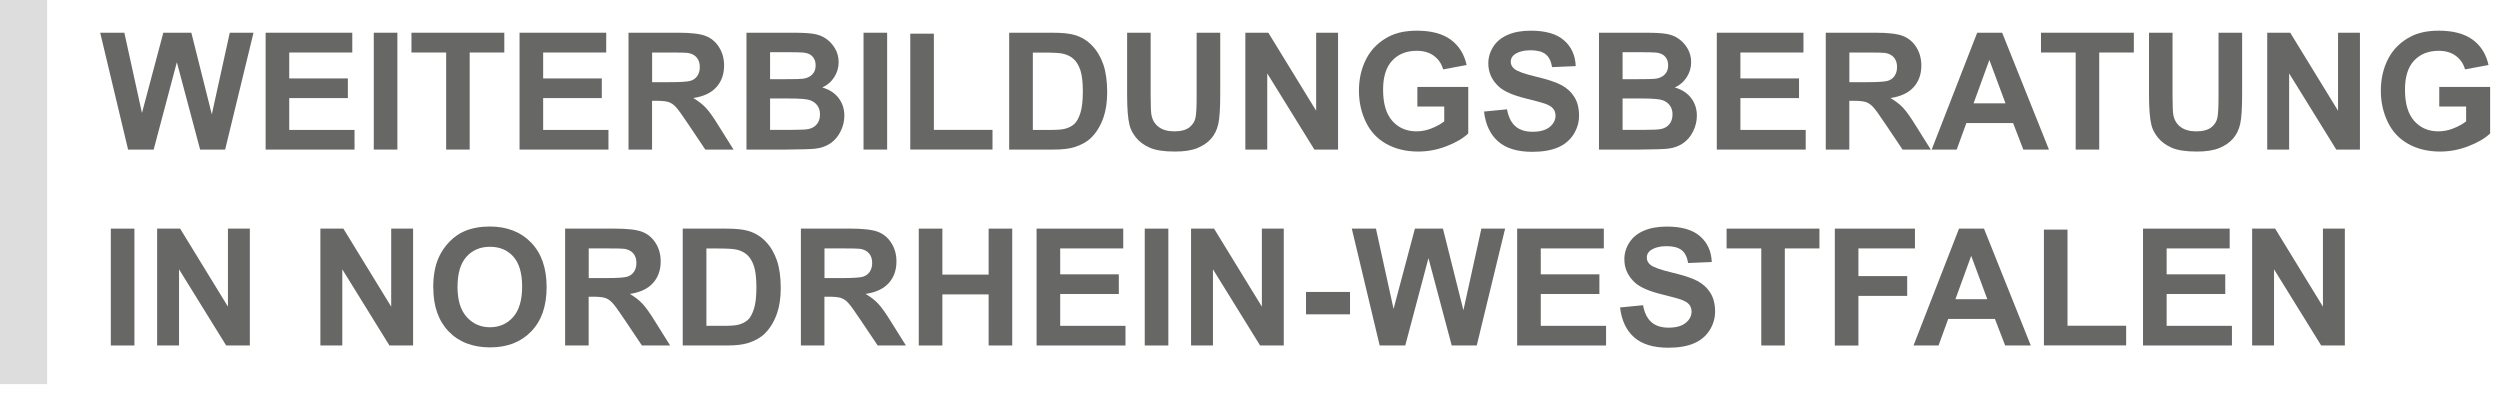 <?xml version="1.0" encoding="UTF-8"?>
<svg id="Ebene_1" data-name="Ebene 1" xmlns="http://www.w3.org/2000/svg" viewBox="0 0 367.53 59.82">
  <defs>
    <style>
      .cls-1 {
        fill: #ddd;
      }

      .cls-2 {
        fill: #676766;
      }
    </style>
  </defs>
  <g>
    <path class="cls-2" d="m18.83,21.99L14.73,4.81h3.55l2.59,11.8,3.14-11.8h4.12l3.01,12,2.64-12h3.49l-4.17,17.18h-3.68l-3.42-12.84-3.41,12.84h-3.76Z"/>
    <path class="cls-2" d="m39.05,21.99V4.81h12.74v2.91h-9.27v3.81h8.62v2.89h-8.62v4.68h9.6v2.89h-13.07Z"/>
    <path class="cls-2" d="m54.95,21.99V4.81h3.47v17.18h-3.47Z"/>
    <path class="cls-2" d="m65.59,21.99V7.72h-5.1v-2.91h13.65v2.91h-5.09v14.27h-3.47Z"/>
    <path class="cls-2" d="m76.38,21.99V4.81h12.74v2.91h-9.27v3.81h8.62v2.89h-8.62v4.68h9.6v2.89h-13.07Z"/>
    <path class="cls-2" d="m92.4,21.99V4.81h7.3c1.84,0,3.17.15,4,.46s1.5.86,2,1.65.75,1.69.75,2.71c0,1.29-.38,2.35-1.14,3.19s-1.89,1.37-3.4,1.59c.75.44,1.37.92,1.86,1.44s1.15,1.45,1.97,2.79l2.1,3.35h-4.15l-2.51-3.74c-.89-1.34-1.5-2.18-1.83-2.53s-.68-.59-1.04-.71-.95-.19-1.75-.19h-.7v7.17h-3.47Zm3.47-9.91h2.57c1.66,0,2.7-.07,3.12-.21s.74-.38.97-.73.35-.77.35-1.29c0-.58-.15-1.04-.46-1.4s-.74-.58-1.31-.67c-.28-.04-1.12-.06-2.53-.06h-2.71v4.36Z"/>
    <path class="cls-2" d="m109.74,4.81h6.87c1.36,0,2.37.06,3.04.17s1.27.35,1.79.71.97.84,1.32,1.44.53,1.27.53,2.01c0,.8-.22,1.54-.65,2.21s-1.02,1.18-1.76,1.51c1.05.3,1.85.82,2.41,1.56s.84,1.6.84,2.59c0,.78-.18,1.54-.54,2.28s-.86,1.33-1.49,1.77-1.4.71-2.33.81c-.58.06-1.97.1-4.18.12h-5.85V4.81Zm3.47,2.86v3.97h2.27c1.35,0,2.19-.02,2.52-.06.59-.07,1.06-.28,1.4-.62s.51-.79.51-1.34-.15-.96-.44-1.29-.73-.53-1.31-.6c-.34-.04-1.33-.06-2.96-.06h-1.99Zm0,6.83v4.59h3.21c1.25,0,2.04-.04,2.38-.11.52-.09.94-.32,1.26-.69s.49-.85.49-1.46c0-.52-.12-.95-.38-1.31s-.61-.62-1.08-.79-1.5-.25-3.08-.25h-2.8Z"/>
    <path class="cls-2" d="m126.95,21.99V4.81h3.47v17.18h-3.47Z"/>
    <path class="cls-2" d="m133.82,21.99V4.95h3.47v14.14h8.62v2.89h-12.09Z"/>
    <path class="cls-2" d="m148.37,4.81h6.34c1.43,0,2.52.11,3.27.33,1.01.3,1.87.82,2.59,1.58s1.27,1.69,1.64,2.78.56,2.45.56,4.06c0,1.41-.18,2.63-.53,3.66-.43,1.25-1.04,2.26-1.84,3.04-.6.59-1.41,1.04-2.44,1.37-.77.24-1.79.36-3.07.36h-6.53V4.81Zm3.47,2.91v11.38h2.59c.97,0,1.67-.05,2.1-.16.56-.14,1.03-.38,1.4-.71s.67-.89.91-1.66.35-1.82.35-3.15-.12-2.35-.35-3.06-.56-1.27-.98-1.66-.96-.67-1.61-.81c-.48-.11-1.43-.16-2.85-.16h-1.56Z"/>
    <path class="cls-2" d="m165.69,4.81h3.47v9.3c0,1.48.04,2.43.13,2.87.15.7.5,1.27,1.06,1.69s1.32.64,2.29.64,1.73-.2,2.23-.6.8-.9.9-1.48.15-1.56.15-2.92V4.81h3.47v9.02c0,2.06-.09,3.52-.28,4.37s-.53,1.57-1.04,2.16-1.18,1.05-2.02,1.4-1.95.52-3.3.52c-1.64,0-2.88-.19-3.73-.57s-1.52-.87-2.01-1.48-.82-1.24-.97-1.9c-.23-.98-.34-2.44-.34-4.36V4.81Z"/>
    <path class="cls-2" d="m183.08,21.99V4.81h3.38l7.03,11.47V4.81h3.22v17.18h-3.48l-6.93-11.2v11.2h-3.22Z"/>
    <path class="cls-2" d="m208.37,15.67v-2.89h7.48v6.84c-.73.7-1.78,1.32-3.16,1.86s-2.78.8-4.19.8c-1.8,0-3.36-.38-4.7-1.13s-2.34-1.83-3.01-3.23-1.01-2.93-1.01-4.58c0-1.79.38-3.38,1.12-4.77s1.85-2.46,3.29-3.2c1.1-.57,2.47-.86,4.11-.86,2.13,0,3.8.45,5,1.34s1.97,2.13,2.31,3.71l-3.45.64c-.24-.84-.7-1.51-1.37-2s-1.5-.73-2.5-.73c-1.52,0-2.72.48-3.62,1.44s-1.34,2.39-1.34,4.28c0,2.04.45,3.57,1.36,4.59s2.09,1.53,3.56,1.53c.73,0,1.46-.14,2.19-.43s1.36-.63,1.88-1.04v-2.18h-3.97Z"/>
    <path class="cls-2" d="m218.17,16.4l3.38-.33c.2,1.13.62,1.96,1.24,2.5s1.46.8,2.51.8c1.12,0,1.96-.24,2.53-.71s.85-1.03.85-1.66c0-.41-.12-.75-.36-1.04s-.65-.53-1.25-.74c-.41-.14-1.33-.39-2.78-.75-1.86-.46-3.16-1.03-3.91-1.7-1.05-.95-1.58-2.1-1.58-3.46,0-.88.25-1.69.74-2.46s1.21-1.34,2.14-1.74,2.06-.6,3.38-.6c2.16,0,3.78.47,4.87,1.42s1.66,2.21,1.72,3.79l-3.47.15c-.15-.88-.47-1.52-.96-1.9s-1.22-.58-2.2-.58-1.8.21-2.37.62c-.37.27-.55.62-.55,1.07,0,.41.17.75.52,1.04.44.37,1.5.75,3.19,1.15s2.94.81,3.74,1.24,1.44,1.01,1.9,1.75.69,1.65.69,2.74c0,.98-.27,1.91-.82,2.77s-1.32,1.5-2.32,1.92-2.25.63-3.74.63c-2.17,0-3.84-.5-5-1.51s-1.86-2.47-2.09-4.39Z"/>
    <path class="cls-2" d="m235.07,4.81h6.87c1.36,0,2.37.06,3.04.17s1.27.35,1.79.71.97.84,1.32,1.44.53,1.27.53,2.01c0,.8-.22,1.54-.65,2.21s-1.02,1.18-1.76,1.51c1.05.3,1.85.82,2.41,1.56s.84,1.6.84,2.59c0,.78-.18,1.54-.54,2.28s-.86,1.33-1.49,1.77-1.4.71-2.33.81c-.58.06-1.97.1-4.18.12h-5.85V4.81Zm3.47,2.86v3.97h2.27c1.35,0,2.19-.02,2.52-.06.59-.07,1.06-.28,1.4-.62s.51-.79.51-1.34-.15-.96-.44-1.29-.73-.53-1.31-.6c-.34-.04-1.33-.06-2.96-.06h-1.99Zm0,6.83v4.59h3.21c1.25,0,2.04-.04,2.38-.11.52-.09.94-.32,1.26-.69s.49-.85.49-1.46c0-.52-.12-.95-.38-1.31s-.61-.62-1.08-.79-1.5-.25-3.08-.25h-2.8Z"/>
    <path class="cls-2" d="m252.39,21.99V4.81h12.74v2.91h-9.27v3.81h8.62v2.89h-8.62v4.68h9.6v2.89h-13.07Z"/>
    <path class="cls-2" d="m268.41,21.99V4.81h7.3c1.84,0,3.17.15,4,.46s1.5.86,2,1.65.75,1.69.75,2.71c0,1.29-.38,2.35-1.14,3.19s-1.89,1.37-3.4,1.59c.75.44,1.37.92,1.86,1.44s1.15,1.45,1.97,2.79l2.1,3.35h-4.15l-2.51-3.74c-.89-1.34-1.5-2.18-1.83-2.53s-.68-.59-1.04-.71-.95-.19-1.75-.19h-.7v7.17h-3.47Zm3.47-9.91h2.57c1.66,0,2.7-.07,3.12-.21s.74-.38.97-.73.35-.77.35-1.29c0-.58-.15-1.04-.46-1.4s-.74-.58-1.31-.67c-.28-.04-1.12-.06-2.53-.06h-2.71v4.36Z"/>
    <path class="cls-2" d="m301.22,21.99h-3.77l-1.5-3.9h-6.87l-1.42,3.9h-3.68l6.69-17.18h3.67l6.88,17.18Zm-6.39-6.8l-2.37-6.38-2.32,6.38h4.69Z"/>
    <path class="cls-2" d="m305.15,21.99V7.72h-5.1v-2.91h13.65v2.91h-5.09v14.27h-3.47Z"/>
    <path class="cls-2" d="m315.92,4.81h3.47v9.3c0,1.48.04,2.43.13,2.87.15.7.5,1.27,1.06,1.69s1.32.64,2.29.64,1.73-.2,2.23-.6.8-.9.9-1.48.15-1.56.15-2.92V4.81h3.47v9.02c0,2.06-.09,3.52-.28,4.37s-.53,1.57-1.04,2.16-1.18,1.05-2.02,1.4-1.95.52-3.3.52c-1.64,0-2.88-.19-3.73-.57s-1.52-.87-2.01-1.48-.82-1.24-.97-1.9c-.23-.98-.34-2.44-.34-4.36V4.81Z"/>
    <path class="cls-2" d="m333.31,21.99V4.81h3.38l7.03,11.47V4.81h3.22v17.18h-3.48l-6.93-11.2v11.2h-3.22Z"/>
    <path class="cls-2" d="m358.6,15.67v-2.89h7.48v6.84c-.73.7-1.78,1.32-3.16,1.86s-2.78.8-4.19.8c-1.8,0-3.36-.38-4.7-1.13s-2.34-1.83-3.01-3.23-1.01-2.93-1.01-4.58c0-1.79.38-3.38,1.12-4.77s1.85-2.46,3.29-3.2c1.1-.57,2.47-.86,4.11-.86,2.13,0,3.8.45,5,1.34s1.97,2.13,2.31,3.71l-3.45.64c-.24-.84-.7-1.51-1.37-2s-1.5-.73-2.5-.73c-1.52,0-2.72.48-3.62,1.44s-1.34,2.39-1.34,4.28c0,2.04.45,3.57,1.36,4.59s2.09,1.53,3.56,1.53c.73,0,1.46-.14,2.19-.43s1.36-.63,1.88-1.04v-2.18h-3.97Z"/>
    <path class="cls-2" d="m16.29,50.79v-17.18h3.47v17.18h-3.47Z"/>
    <path class="cls-2" d="m23.1,50.79v-17.18h3.38l7.03,11.47v-11.47h3.22v17.18h-3.48l-6.93-11.2v11.2h-3.22Z"/>
    <path class="cls-2" d="m47.1,50.79v-17.18h3.38l7.03,11.47v-11.47h3.22v17.18h-3.48l-6.93-11.2v11.2h-3.22Z"/>
    <path class="cls-2" d="m63.69,42.3c0-1.75.26-3.22.79-4.41.39-.88.92-1.66,1.6-2.36s1.42-1.21,2.22-1.55c1.07-.45,2.3-.68,3.7-.68,2.53,0,4.56.79,6.08,2.36s2.28,3.75,2.28,6.55-.75,4.94-2.26,6.51-3.52,2.35-6.05,2.35-4.59-.78-6.09-2.34-2.26-3.71-2.26-6.44Zm3.57-.12c0,1.95.45,3.42,1.35,4.42s2.04,1.51,3.42,1.51,2.52-.5,3.4-1.49,1.33-2.49,1.33-4.48-.43-3.44-1.29-4.41-2.01-1.45-3.44-1.45-2.58.49-3.46,1.47-1.31,2.46-1.31,4.44Z"/>
    <path class="cls-2" d="m83.08,50.79v-17.18h7.3c1.84,0,3.17.15,4,.46s1.5.86,2,1.65.75,1.69.75,2.71c0,1.29-.38,2.35-1.14,3.19s-1.89,1.37-3.4,1.59c.75.44,1.37.92,1.86,1.44s1.15,1.45,1.97,2.79l2.1,3.35h-4.15l-2.51-3.74c-.89-1.34-1.5-2.18-1.83-2.53s-.68-.59-1.04-.71-.95-.19-1.75-.19h-.7v7.17h-3.47Zm3.47-9.91h2.57c1.66,0,2.7-.07,3.12-.21s.74-.38.97-.73.35-.77.35-1.29c0-.58-.15-1.04-.46-1.4s-.74-.58-1.31-.67c-.28-.04-1.12-.06-2.53-.06h-2.71v4.36Z"/>
    <path class="cls-2" d="m100.38,33.61h6.34c1.43,0,2.52.11,3.27.33,1.01.3,1.87.82,2.59,1.58s1.27,1.69,1.64,2.78.56,2.45.56,4.06c0,1.41-.18,2.63-.53,3.66-.43,1.25-1.04,2.26-1.84,3.04-.6.59-1.41,1.04-2.44,1.37-.77.24-1.79.36-3.07.36h-6.53v-17.18Zm3.47,2.91v11.38h2.59c.97,0,1.67-.05,2.1-.16.56-.14,1.03-.38,1.4-.71s.67-.89.91-1.66.35-1.82.35-3.15-.12-2.35-.35-3.06-.56-1.27-.98-1.66-.96-.67-1.61-.81c-.48-.11-1.43-.16-2.85-.16h-1.56Z"/>
    <path class="cls-2" d="m117.74,50.79v-17.18h7.3c1.84,0,3.17.15,4,.46s1.5.86,2,1.65.75,1.69.75,2.71c0,1.29-.38,2.35-1.14,3.19s-1.89,1.37-3.4,1.59c.75.44,1.37.92,1.86,1.44s1.15,1.45,1.97,2.79l2.1,3.35h-4.15l-2.51-3.74c-.89-1.34-1.5-2.18-1.83-2.53s-.68-.59-1.04-.71-.95-.19-1.75-.19h-.7v7.17h-3.47Zm3.47-9.91h2.57c1.66,0,2.7-.07,3.12-.21s.74-.38.97-.73.35-.77.35-1.29c0-.58-.15-1.04-.46-1.4s-.74-.58-1.31-.67c-.28-.04-1.12-.06-2.53-.06h-2.71v4.36Z"/>
    <path class="cls-2" d="m135.07,50.79v-17.18h3.47v6.76h6.8v-6.76h3.47v17.18h-3.47v-7.51h-6.8v7.51h-3.47Z"/>
    <path class="cls-2" d="m152.39,50.79v-17.18h12.74v2.91h-9.27v3.81h8.62v2.89h-8.62v4.68h9.6v2.89h-13.07Z"/>
    <path class="cls-2" d="m168.29,50.79v-17.18h3.47v17.18h-3.47Z"/>
    <path class="cls-2" d="m175.1,50.79v-17.18h3.38l7.03,11.47v-11.47h3.22v17.18h-3.48l-6.93-11.2v11.2h-3.22Z"/>
    <path class="cls-2" d="m192,46.21v-3.29h6.47v3.29h-6.47Z"/>
    <path class="cls-2" d="m202.83,50.79l-4.1-17.18h3.55l2.59,11.8,3.14-11.8h4.12l3.01,12,2.64-12h3.49l-4.17,17.18h-3.68l-3.42-12.84-3.41,12.84h-3.76Z"/>
    <path class="cls-2" d="m223.04,50.79v-17.18h12.74v2.91h-9.27v3.81h8.62v2.89h-8.62v4.68h9.6v2.89h-13.07Z"/>
    <path class="cls-2" d="m238.17,45.2l3.38-.33c.2,1.13.62,1.96,1.24,2.5s1.46.8,2.51.8c1.12,0,1.96-.24,2.53-.71s.85-1.03.85-1.66c0-.41-.12-.75-.36-1.04s-.65-.53-1.25-.74c-.41-.14-1.33-.39-2.78-.75-1.86-.46-3.16-1.03-3.91-1.7-1.05-.95-1.58-2.1-1.58-3.46,0-.88.25-1.69.74-2.46s1.21-1.34,2.14-1.74,2.06-.6,3.38-.6c2.16,0,3.78.47,4.87,1.42s1.66,2.21,1.72,3.79l-3.47.15c-.15-.88-.47-1.52-.96-1.9s-1.22-.58-2.2-.58-1.8.21-2.37.62c-.37.27-.55.62-.55,1.07,0,.41.17.75.52,1.04.44.37,1.5.75,3.19,1.15s2.94.81,3.74,1.24,1.44,1.01,1.9,1.75.69,1.65.69,2.74c0,.98-.27,1.91-.82,2.77s-1.32,1.5-2.32,1.92-2.25.63-3.74.63c-2.17,0-3.84-.5-5-1.51s-1.86-2.47-2.09-4.39Z"/>
    <path class="cls-2" d="m258.93,50.79v-14.27h-5.1v-2.91h13.65v2.91h-5.09v14.27h-3.47Z"/>
    <path class="cls-2" d="m269.74,50.79v-17.18h11.78v2.91h-8.31v4.07h7.17v2.91h-7.17v7.3h-3.47Z"/>
    <path class="cls-2" d="m298.55,50.79h-3.77l-1.5-3.9h-6.87l-1.42,3.9h-3.68l6.69-17.18h3.67l6.88,17.18Zm-6.39-6.8l-2.37-6.38-2.32,6.38h4.69Z"/>
    <path class="cls-2" d="m300.48,50.79v-17.04h3.47v14.14h8.62v2.89h-12.09Z"/>
    <path class="cls-2" d="m315.05,50.79v-17.18h12.74v2.91h-9.27v3.81h8.62v2.89h-8.62v4.68h9.6v2.89h-13.07Z"/>
    <path class="cls-2" d="m331.09,50.79v-17.18h3.38l7.03,11.47v-11.47h3.22v17.18h-3.48l-6.93-11.2v11.2h-3.22Z"/>
  </g>
  <rect class="cls-1" width="6.93" height="56.47"/>
</svg>